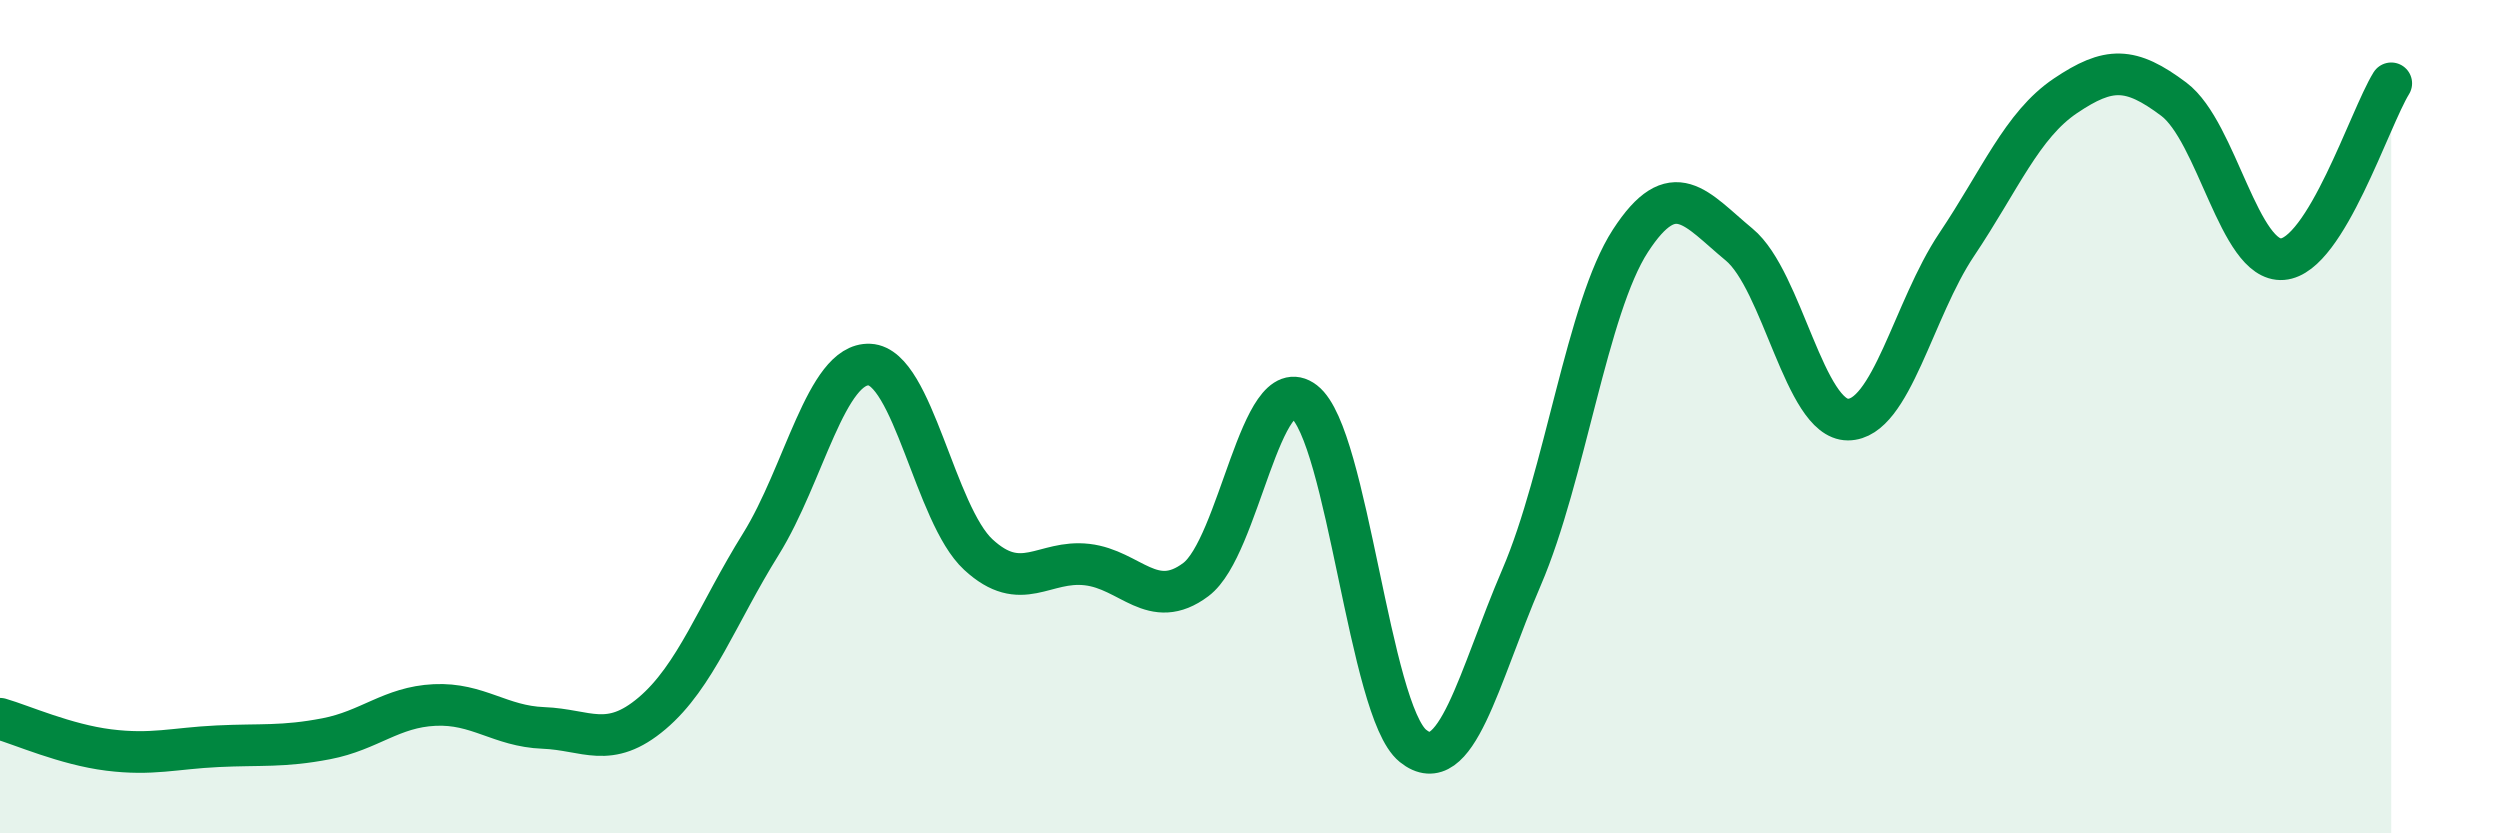 
    <svg width="60" height="20" viewBox="0 0 60 20" xmlns="http://www.w3.org/2000/svg">
      <path
        d="M 0,17.25 C 0.52,17.4 1.57,17.87 2.61,18 C 3.65,18.13 4.18,17.96 5.22,17.91 C 6.26,17.86 6.79,17.93 7.83,17.73 C 8.87,17.53 9.39,16.97 10.43,16.92 C 11.47,16.87 12,17.43 13.04,17.47 C 14.08,17.51 14.61,18 15.65,17.12 C 16.69,16.24 17.22,14.73 18.26,13.06 C 19.3,11.39 19.83,8.7 20.87,8.75 C 21.91,8.8 22.44,12.35 23.48,13.31 C 24.52,14.27 25.05,13.43 26.09,13.55 C 27.13,13.67 27.66,14.69 28.7,13.91 C 29.74,13.13 30.26,8.84 31.3,9.64 C 32.34,10.44 32.87,17.06 33.91,17.9 C 34.95,18.74 35.48,16.27 36.52,13.85 C 37.56,11.43 38.09,7.38 39.13,5.78 C 40.17,4.18 40.7,5.01 41.74,5.87 C 42.78,6.73 43.31,10.07 44.35,10.07 C 45.39,10.07 45.92,7.42 46.96,5.87 C 48,4.32 48.53,3 49.57,2.3 C 50.61,1.6 51.13,1.6 52.17,2.38 C 53.21,3.16 53.74,6.3 54.78,6.22 C 55.82,6.14 56.87,2.84 57.39,2L57.39 20L0 20Z"
        fill="#008740"
        opacity="0.1"
        stroke-linecap="round"
        stroke-linejoin="round"
      />
      <path
        d="M 0,17.25 C 0.52,17.4 1.57,17.87 2.61,18 C 3.65,18.13 4.18,17.96 5.22,17.91 C 6.26,17.86 6.79,17.93 7.83,17.73 C 8.87,17.53 9.39,16.97 10.43,16.92 C 11.47,16.87 12,17.43 13.04,17.47 C 14.08,17.51 14.61,18 15.65,17.12 C 16.69,16.24 17.22,14.73 18.26,13.06 C 19.3,11.39 19.83,8.7 20.87,8.75 C 21.91,8.8 22.44,12.35 23.48,13.31 C 24.52,14.27 25.05,13.43 26.09,13.55 C 27.13,13.67 27.66,14.69 28.7,13.91 C 29.74,13.13 30.26,8.84 31.3,9.64 C 32.34,10.44 32.87,17.06 33.91,17.9 C 34.95,18.74 35.48,16.27 36.52,13.85 C 37.56,11.43 38.09,7.38 39.13,5.78 C 40.17,4.18 40.7,5.01 41.74,5.87 C 42.78,6.73 43.31,10.07 44.35,10.07 C 45.39,10.07 45.92,7.42 46.96,5.87 C 48,4.32 48.53,3 49.57,2.3 C 50.61,1.6 51.13,1.6 52.17,2.38 C 53.21,3.16 53.74,6.3 54.78,6.22 C 55.82,6.14 56.87,2.84 57.39,2"
        stroke="#008740"
        stroke-width="1"
        fill="none"
        stroke-linecap="round"
        stroke-linejoin="round"
      />
    </svg>
  
